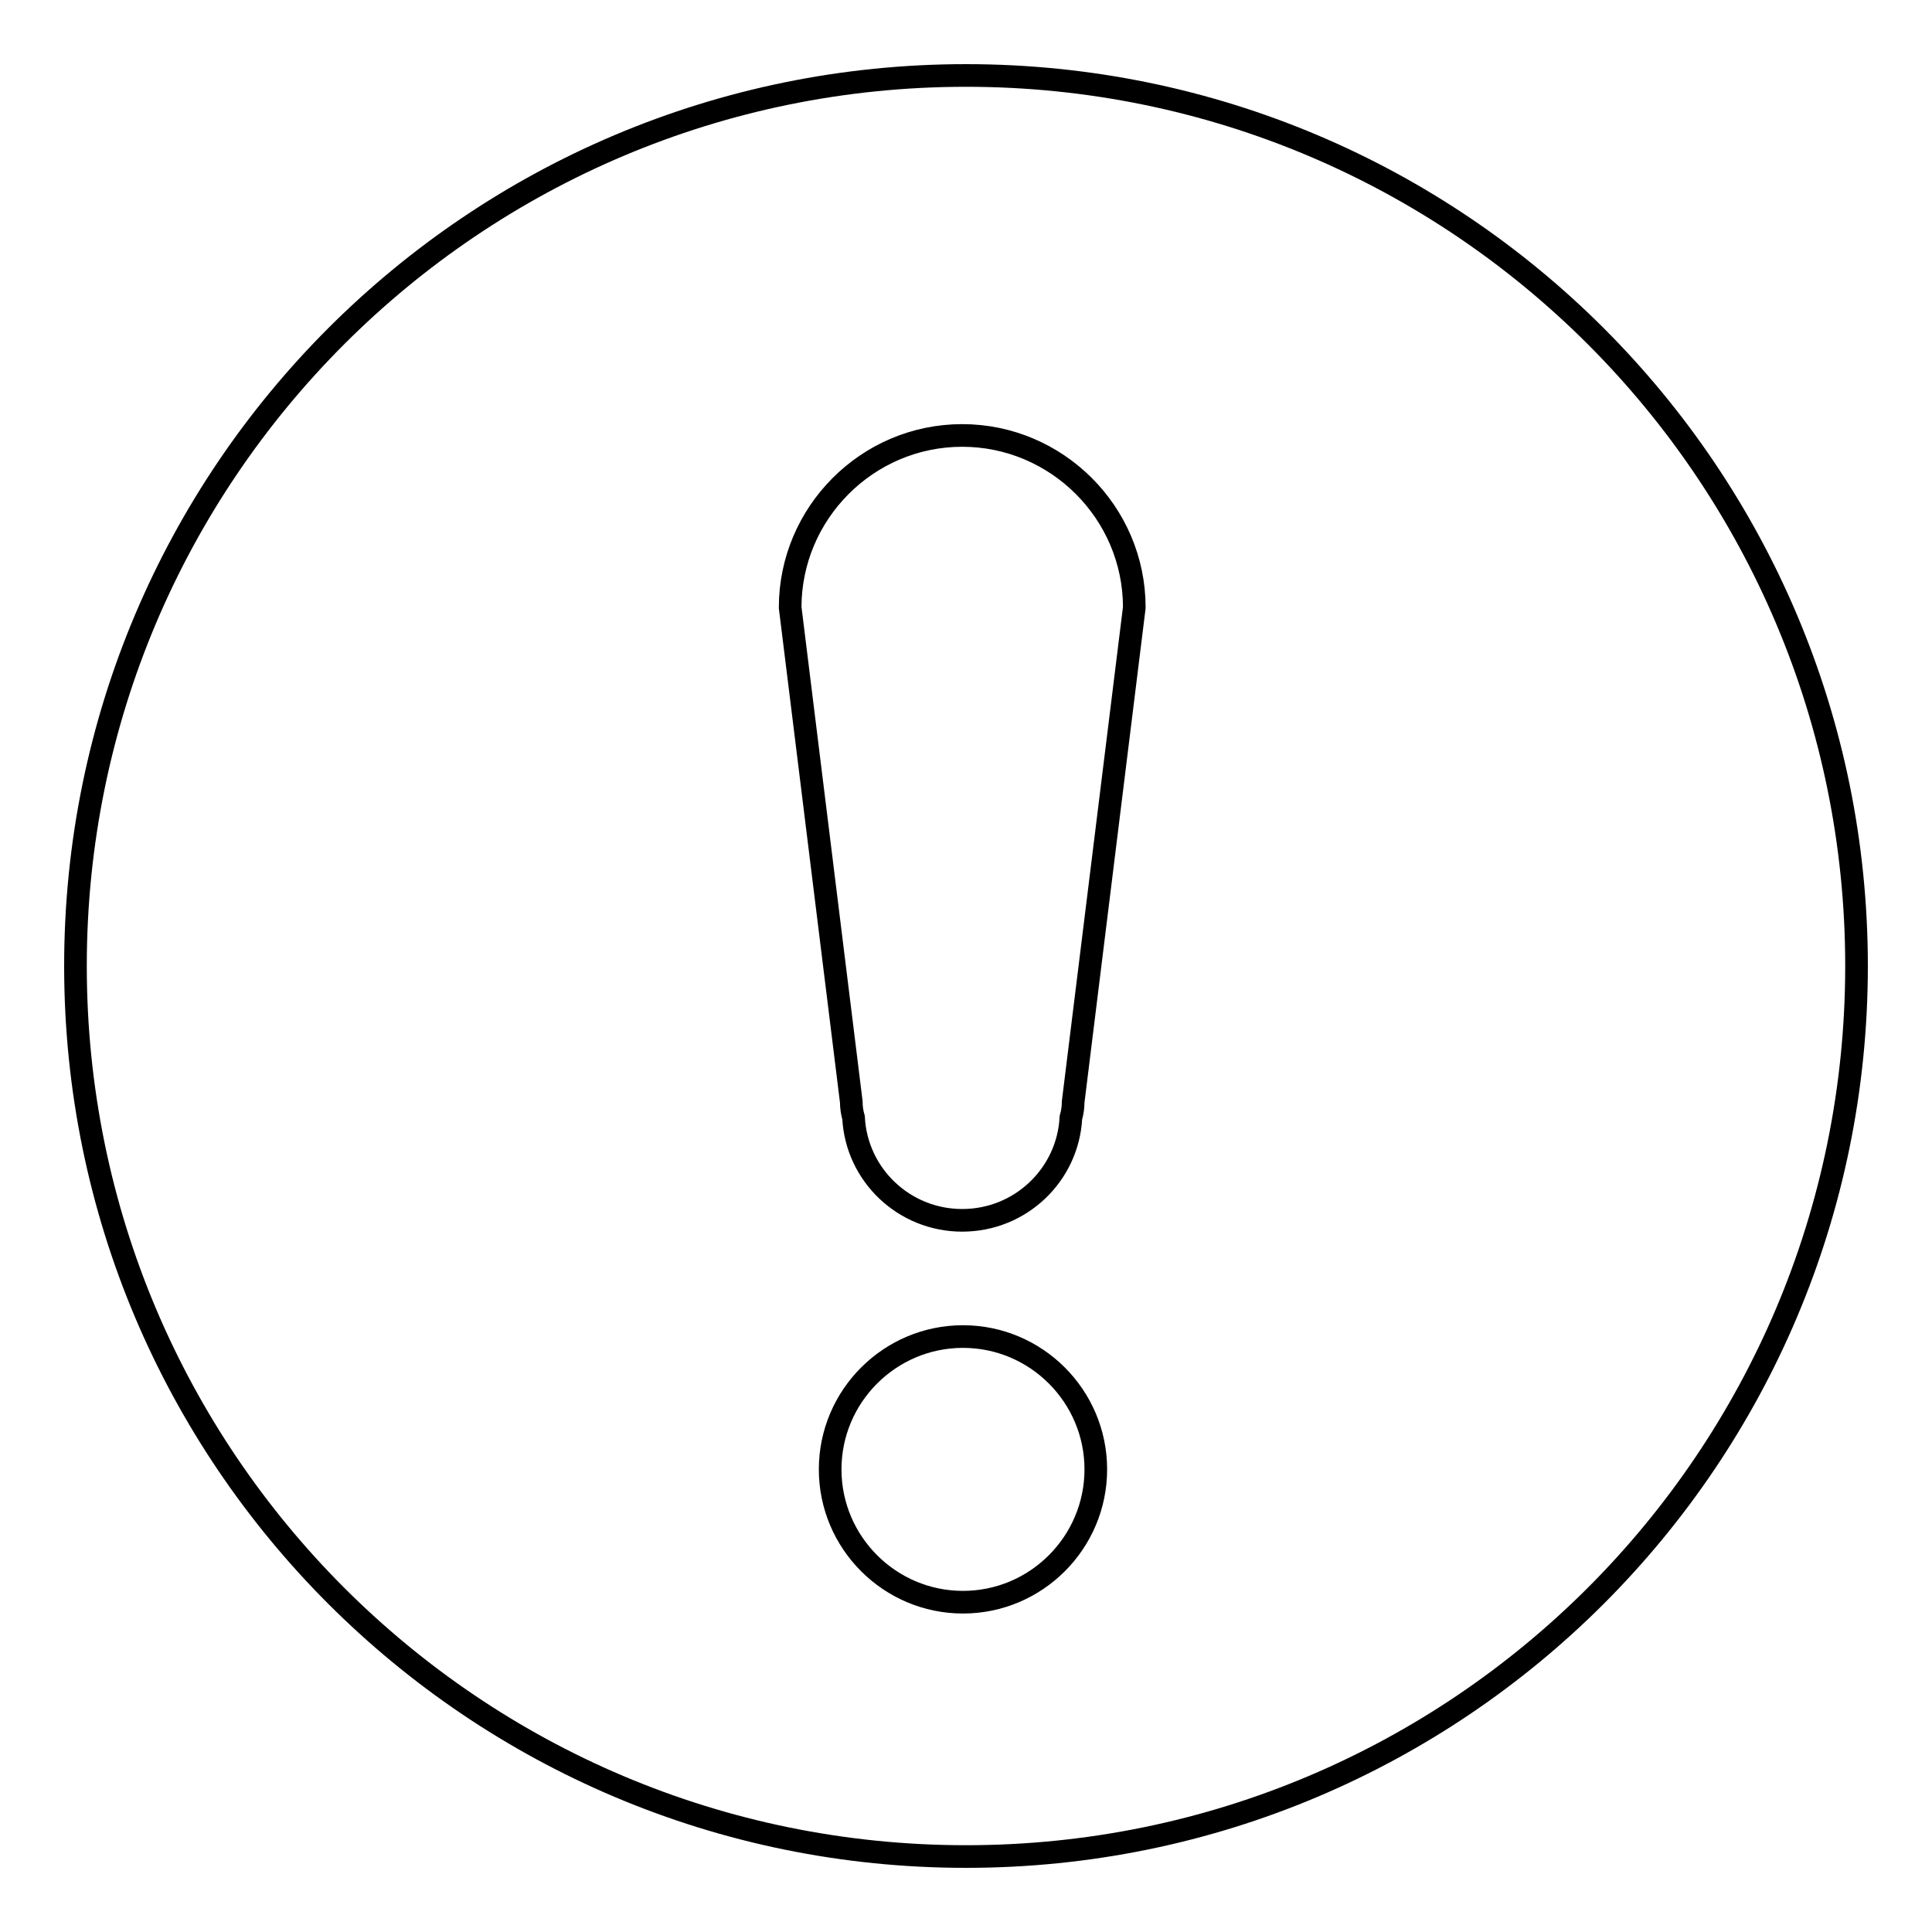 <?xml version="1.0" encoding="utf-8"?>
<!-- Svg Vector Icons : http://www.onlinewebfonts.com/icon -->
<!DOCTYPE svg PUBLIC "-//W3C//DTD SVG 1.1//EN" "http://www.w3.org/Graphics/SVG/1.1/DTD/svg11.dtd">
<svg version="1.1" xmlns="http://www.w3.org/2000/svg" xmlns:xlink="http://www.w3.org/1999/xlink" x="0px" y="0px" viewBox="0 0 256 256" enable-background="new 0 0 256 256" xml:space="preserve">
<g><g><path stroke-width="3" fill-opacity="0" stroke="#000000"  d="M128,10C62.8,10,10,62.8,10,128c0,65.2,52.8,118,118,118c65.2,0,118-52.8,118-118C246,62.8,193.2,10,128,10z M127.6,212.3c-9.7,0-17.6-7.9-17.6-17.6c0-9.7,7.9-17.6,17.6-17.6c9.7,0,17.6,7.9,17.6,17.6C145.2,204.4,137.3,212.3,127.6,212.3z M142.2,146c0,0.7-0.1,1.4-0.3,2.1c-0.4,7.6-6.7,13.6-14.4,13.6s-14-6-14.4-13.6c-0.2-0.7-0.3-1.4-0.3-2.1l-8.1-65.5c0-12.5,10.2-22.8,22.8-22.8l0,0c12.5,0,22.8,10.2,22.8,22.8L142.2,146z"/></g></g>
</svg>